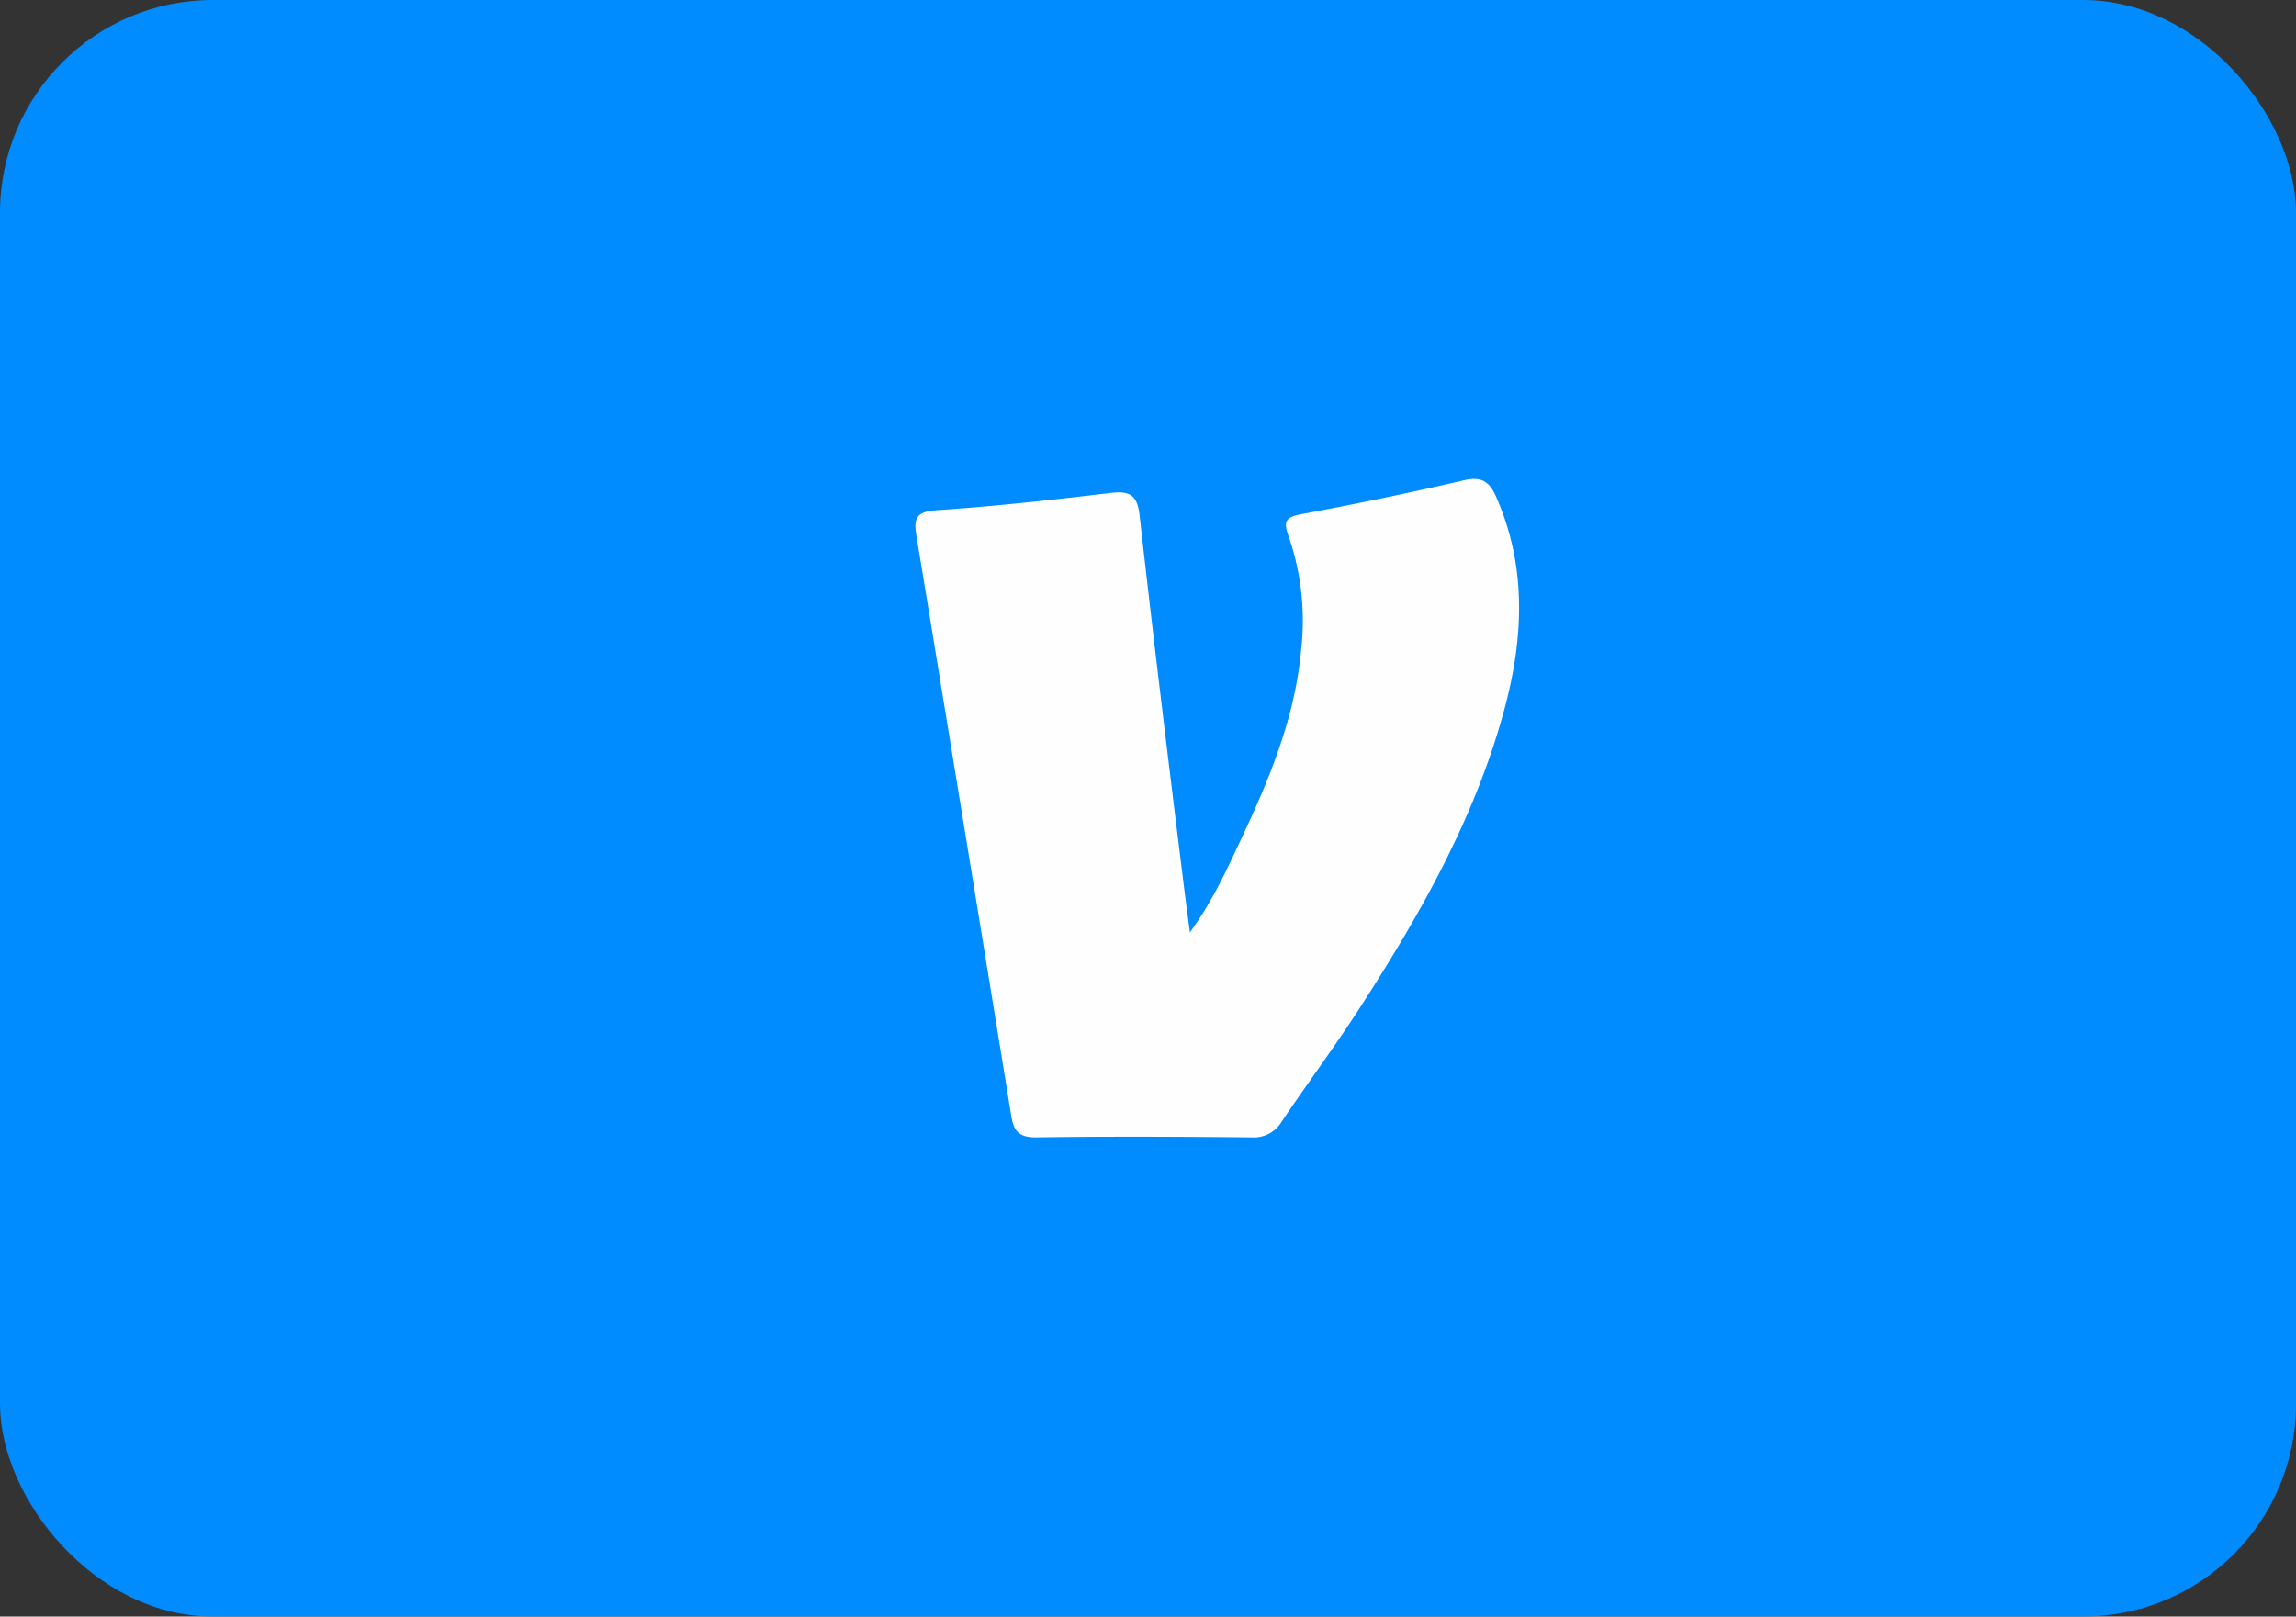 <svg xmlns="http://www.w3.org/2000/svg" viewBox="0 0 322.52 227.12"><rect x="0" y="0" width="322.52" height="227.12" fill="#333333" stroke="none"/><defs><style>.cls-1{fill:#008bfe;}.cls-2{fill:#fefefe;}</style></defs><g id="Layer_2" data-name="Layer 2"><g id="Layer_1-2" data-name="Layer 1"><rect class="cls-1" width="322.52" height="227.12" rx="29.88"/><path class="cls-2" d="M167.15,131c3.3-4.56,5.32-9.13,7.43-13.62,3.91-8.34,7.38-16.86,8.2-26.19A36.07,36.07,0,0,0,181,75.31c-.78-2.12-.36-2.67,1.84-3.08,7.64-1.43,15.26-3,22.83-4.76,2.45-.57,3.56.21,4.49,2.32,4.34,9.85,3.86,19.87,1.14,29.94-4.14,15.3-11.89,28.9-20.42,42.08-3.45,5.33-7.25,10.44-10.8,15.71a4.57,4.57,0,0,1-4.3,2.28c-10.09-.1-20.19-.15-30.28,0-2.5,0-3.12-1-3.46-3.09Q135.43,116,128.74,75.32c-.37-2.24-.25-3.43,2.7-3.63,8.19-.54,16.37-1.46,24.54-2.43,2.68-.32,3.77.22,4.1,3.16,1.92,17.1,4,34.17,6.12,51.25C166.47,125.91,166.77,128.14,167.15,131Z"/></g></g></svg>